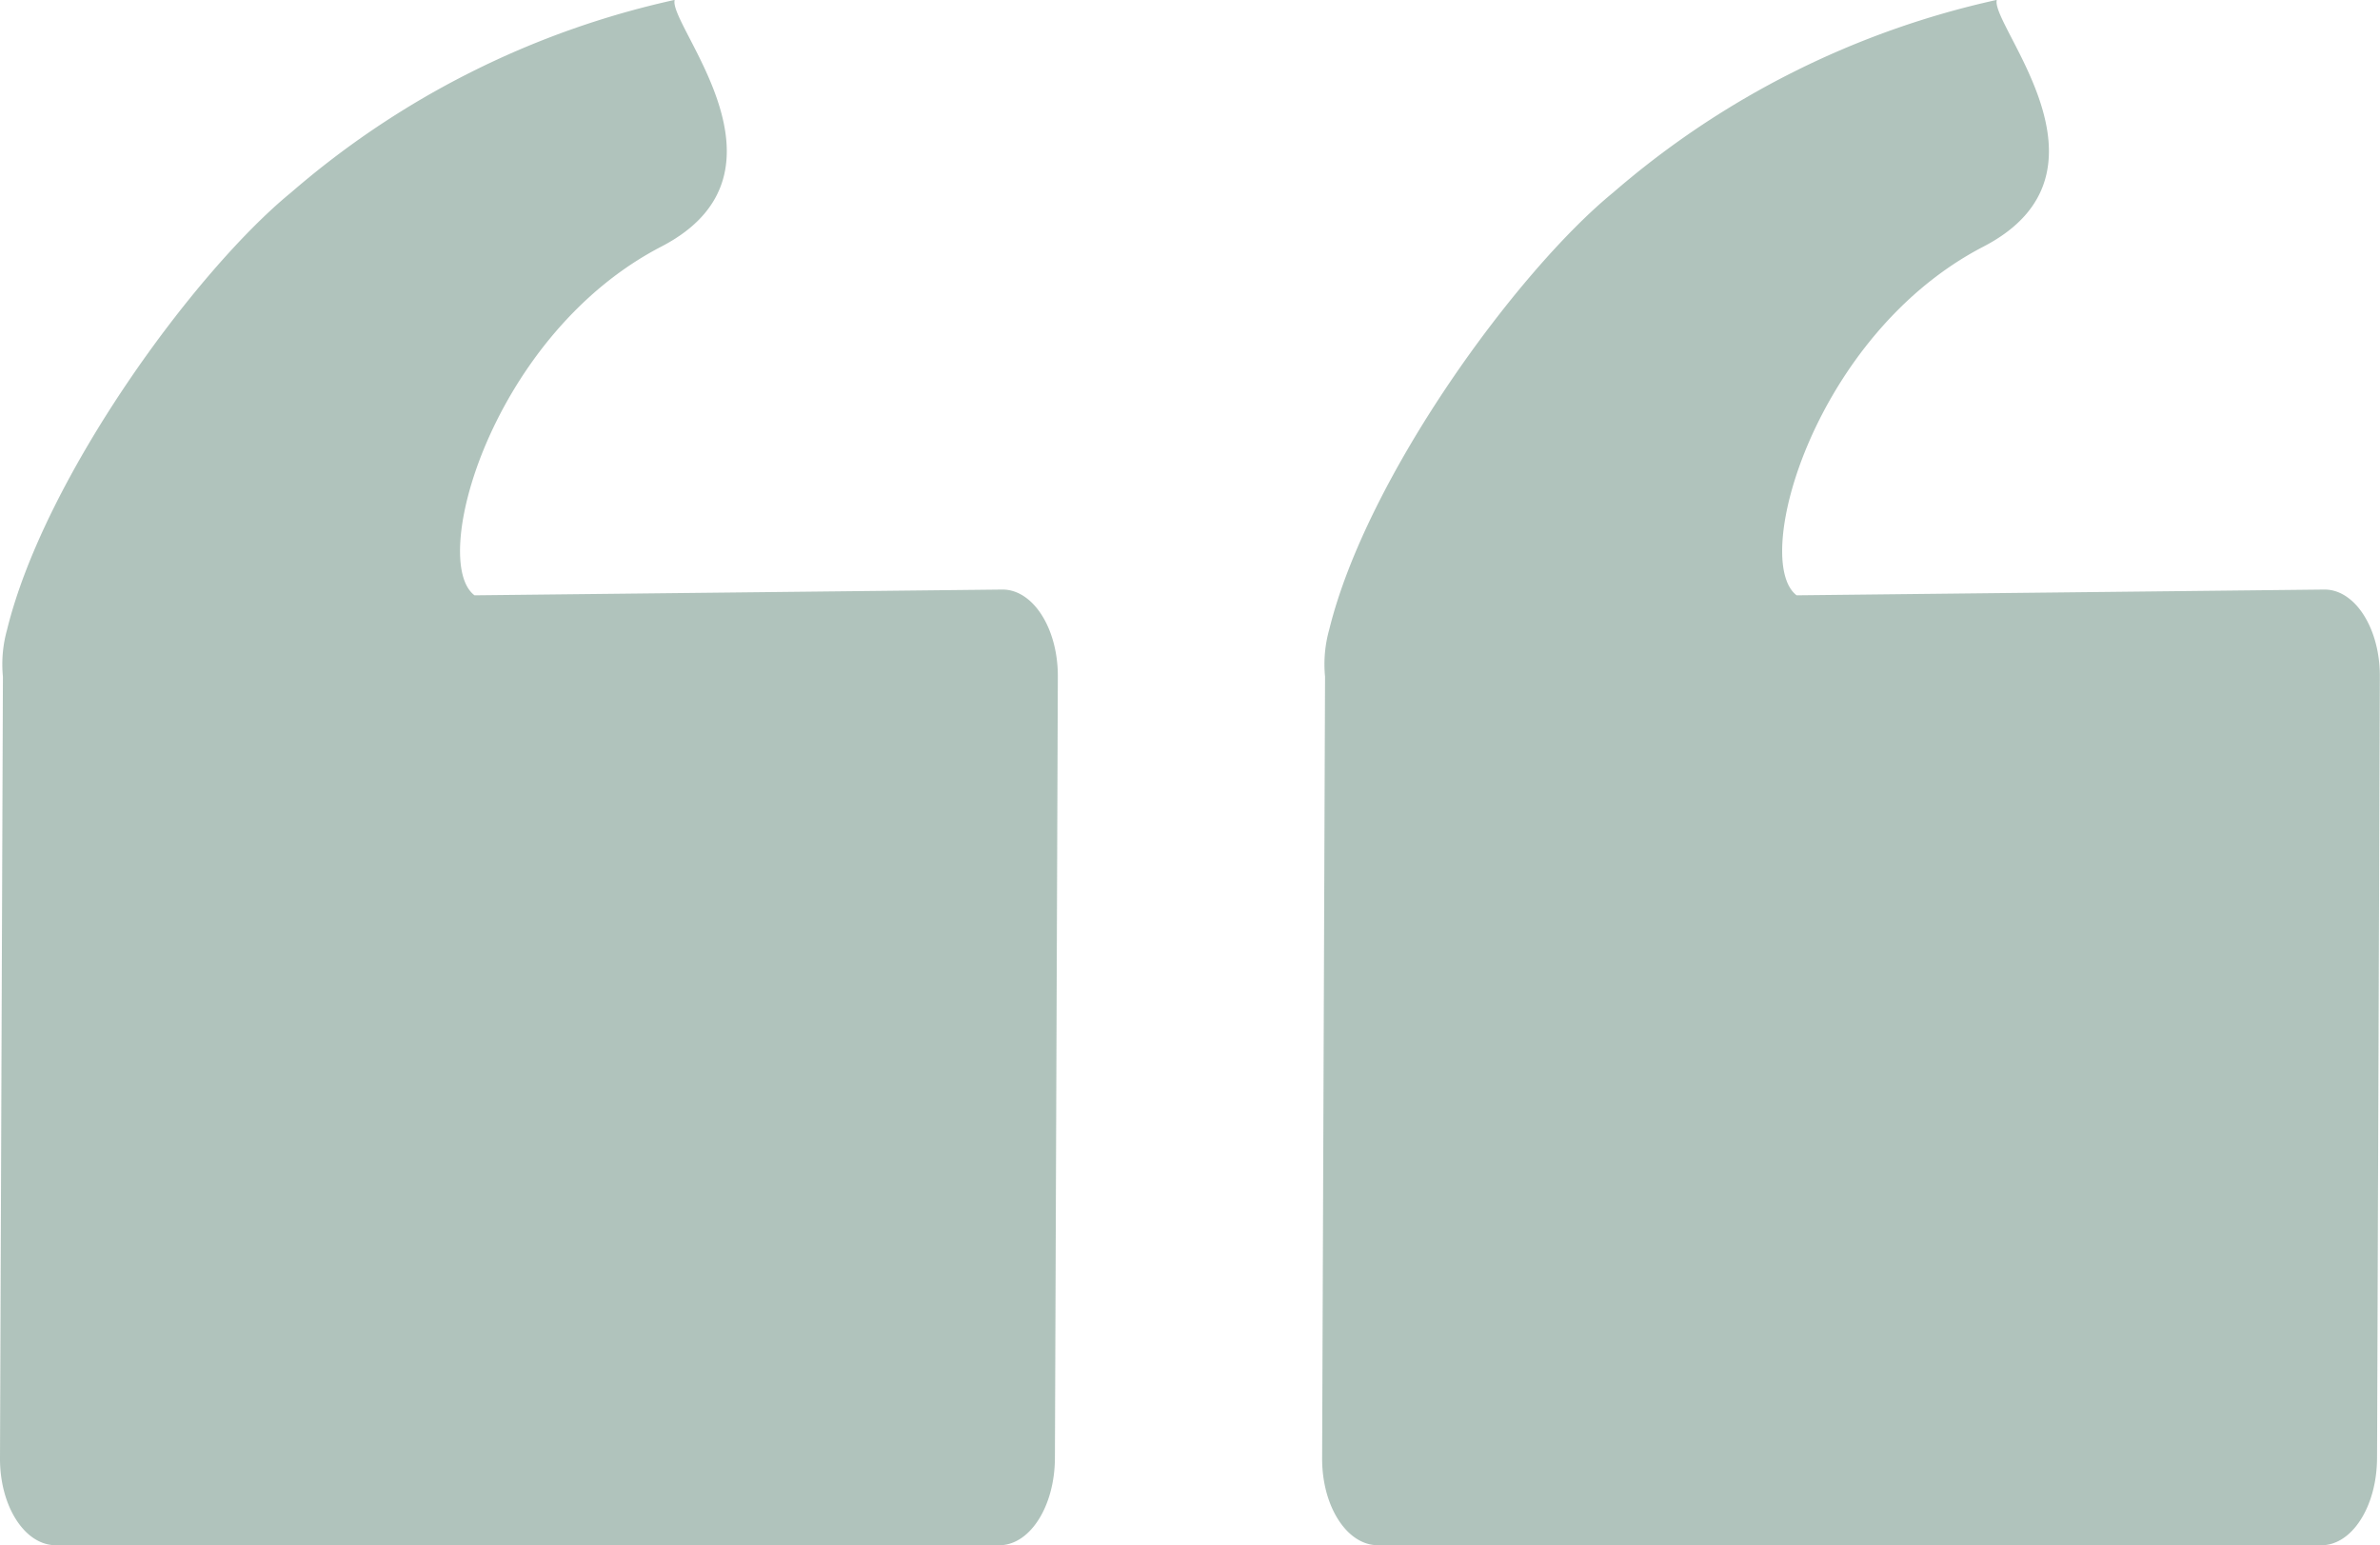 <?xml version="1.0" encoding="UTF-8"?> <svg xmlns="http://www.w3.org/2000/svg" width="62" height="40.257" viewBox="0 0 62 40.257"><g id="g10" transform="translate(0)"><path id="path1228" d="M30.176,16.648c.8,0,1.447-1.014,1.451-2.273L31.7-5.977c.007-1.259-.647-2.282-1.451-2.273L16.507-8.1c-1.2-.912.477-6.81,4.864-9.083,3.725-1.93.17-5.776.351-6.429A22.71,22.71,0,0,0,11.736-18.6c-2.513,2.053-6.43,7.414-7.407,11.4h0a3.331,3.331,0,0,0-.107,1.217L4.146,14.374c-.007,1.259.647,2.273,1.451,2.273Z" transform="translate(30.296 23.609)" fill="rgba(17,75,54,0.33)"></path><path id="path1232" d="M43.43,16.648c.8,0,1.447-1.014,1.451-2.273l.076-20.352c.007-1.259-.647-2.282-1.451-2.273L29.761-8.1c-1.2-.912.477-6.81,4.864-9.083,3.725-1.93.17-5.776.351-6.429A22.71,22.71,0,0,0,24.99-18.6c-2.513,2.053-6.43,7.414-7.407,11.4h0a3.331,3.331,0,0,0-.107,1.217L17.4,14.374c-.007,1.259.647,2.273,1.451,2.273Z" transform="translate(-17.4 23.609)" fill="rgba(17,75,54,0.33)"></path></g></svg> 